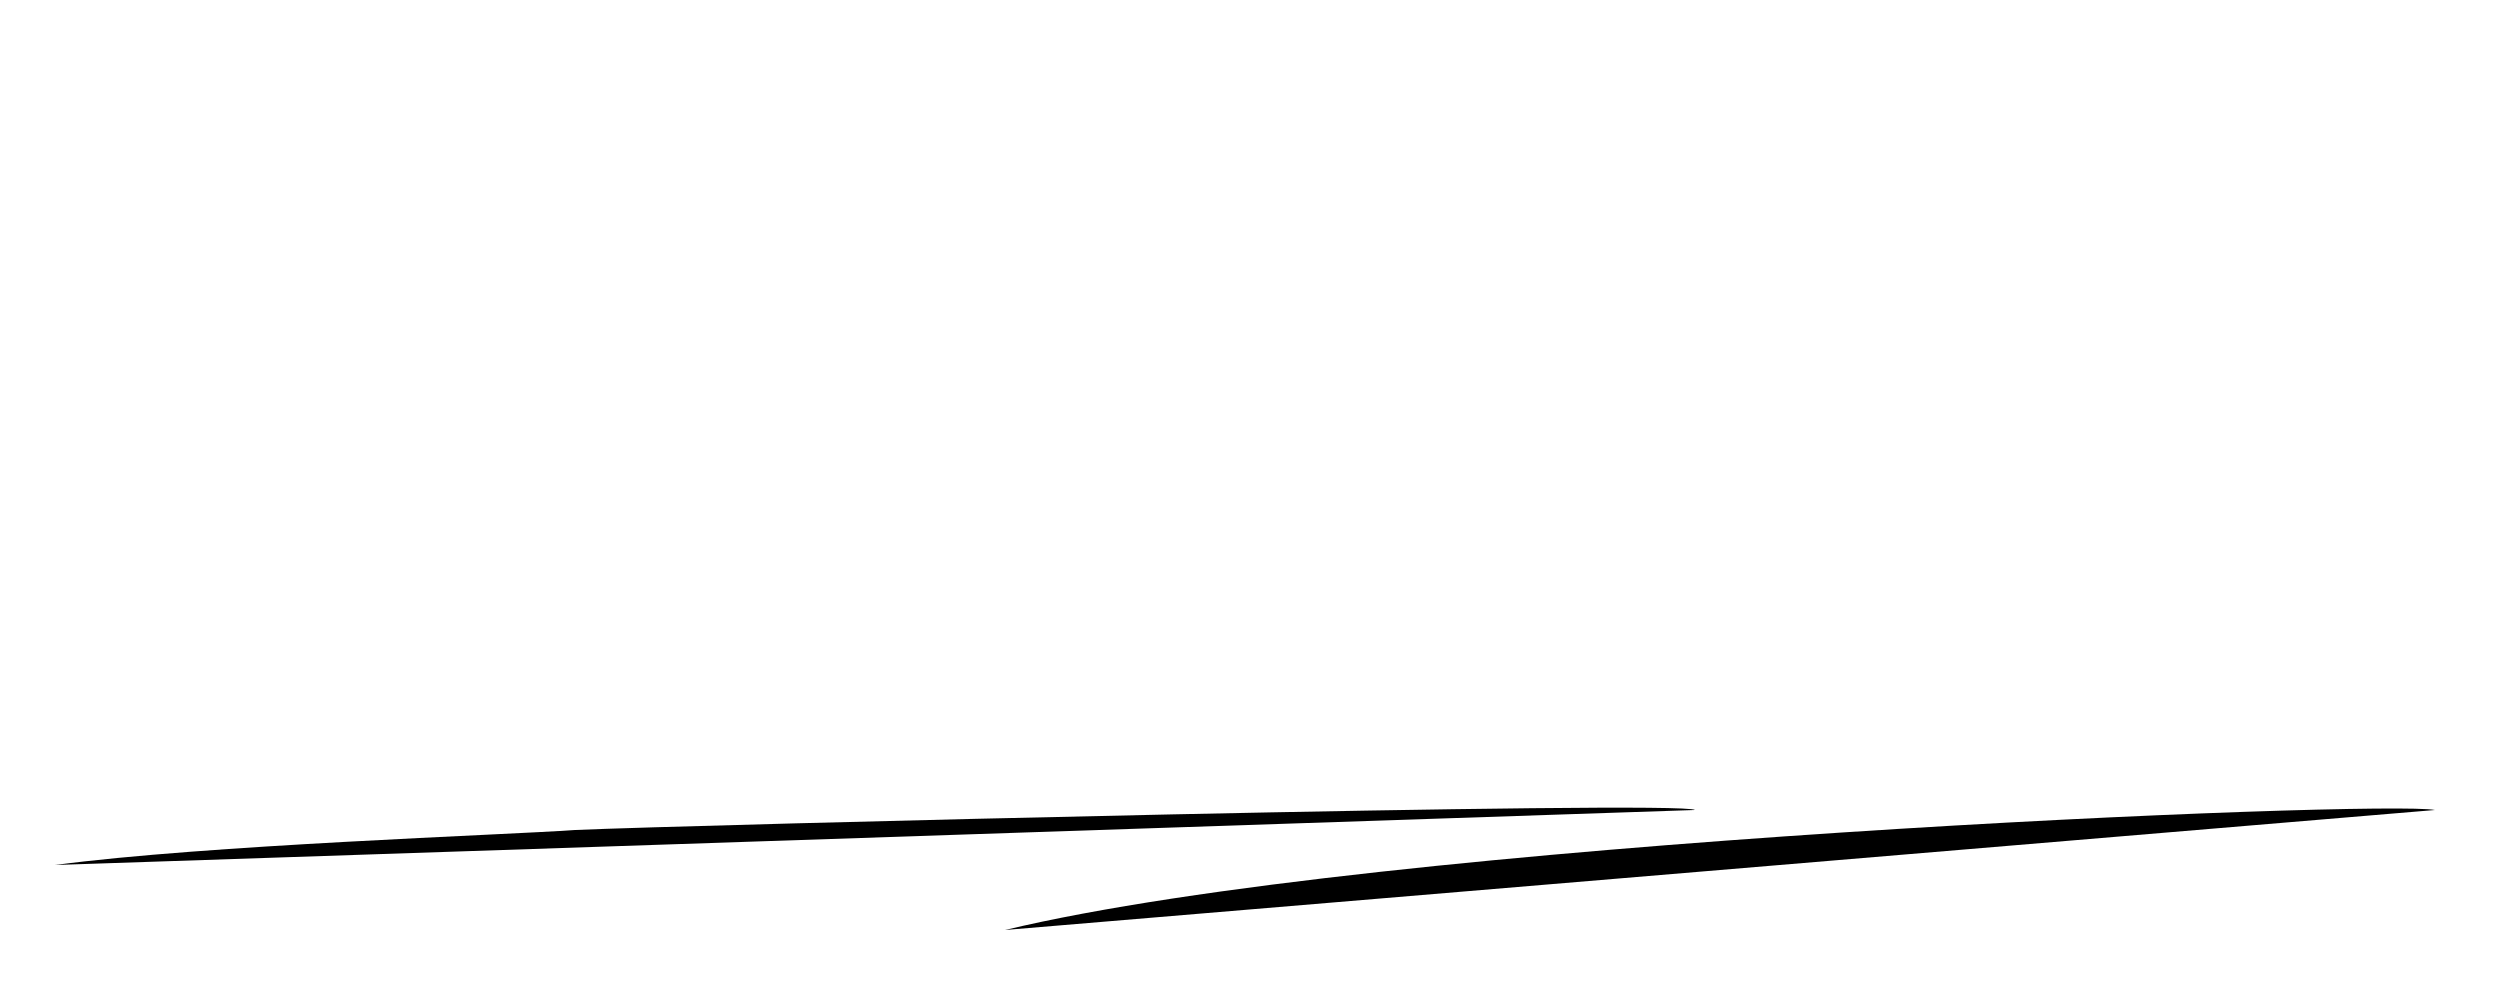 <svg xmlns="http://www.w3.org/2000/svg" viewBox="0 0 500 200" preserveAspectRatio="none">
    <path d="M11,173 C41,169 101,167 115,166 C137,165 337,160 339,162"></path>
    <path d="M201,186 C276,168 477,160 487,162"></path>
</svg>
